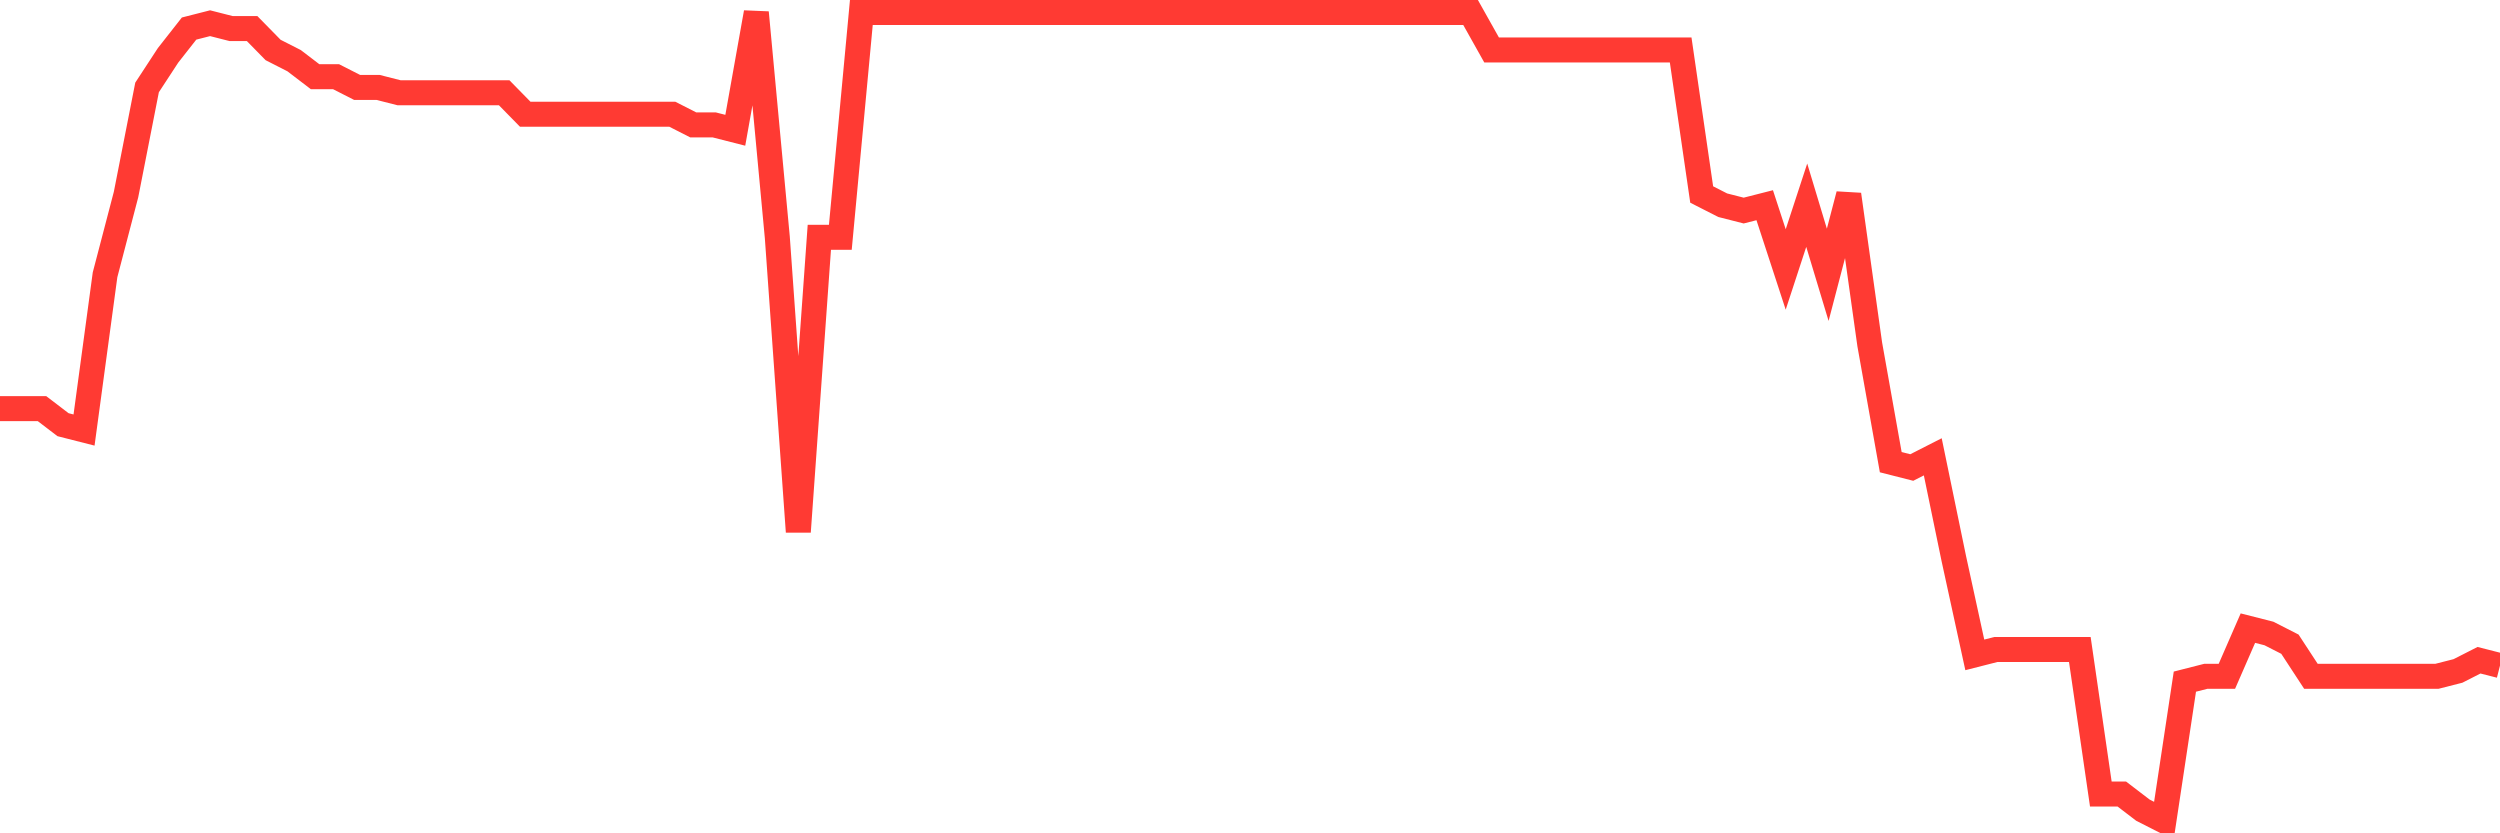 <svg
  xmlns="http://www.w3.org/2000/svg"
  xmlns:xlink="http://www.w3.org/1999/xlink"
  width="120"
  height="40"
  viewBox="0 0 120 40"
  preserveAspectRatio="none"
>
  <polyline
    points="0,19.615 1.008,19.615 2.017,19.615 3.025,20.385 4.034,20.642 5.042,13.191 6.05,9.336 7.059,4.197 8.067,2.656 9.076,1.371 10.084,1.114 11.092,1.371 12.101,1.371 13.109,2.399 14.118,2.913 15.126,3.683 16.134,3.683 17.143,4.197 18.151,4.197 19.16,4.454 20.168,4.454 21.176,4.454 22.185,4.454 23.193,4.454 24.202,4.454 25.21,5.482 26.218,5.482 27.227,5.482 28.235,5.482 29.244,5.482 30.252,5.482 31.261,5.482 32.269,5.482 33.277,5.996 34.286,5.996 35.294,6.253 36.303,0.6 37.311,11.392 38.319,25.525 39.328,11.392 40.336,11.392 41.345,0.6 42.353,0.6 43.361,0.6 44.37,0.6 45.378,0.6 46.387,0.6 47.395,0.6 48.403,0.6 49.412,0.6 50.42,0.6 51.429,0.6 52.437,0.6 53.445,0.6 54.454,0.6 55.462,0.6 56.471,0.6 57.479,0.6 58.487,0.6 59.496,0.6 60.504,0.6 61.513,0.6 62.521,0.6 63.529,0.6 64.538,0.6 65.546,0.6 66.555,0.6 67.563,0.6 68.571,0.6 69.58,0.6 70.588,0.6 71.597,2.399 72.605,2.399 73.613,2.399 74.622,2.399 75.63,2.399 76.639,2.399 77.647,2.399 78.655,2.399 79.664,2.399 80.672,2.399 81.681,9.336 82.689,9.85 83.697,10.107 84.706,9.85 85.714,12.934 86.723,9.85 87.731,13.191 88.739,9.336 89.748,16.531 90.756,22.184 91.765,22.441 92.773,21.927 93.782,26.809 94.79,31.434 95.798,31.177 96.807,31.177 97.815,31.177 98.824,31.177 99.832,31.177 100.84,38.115 101.849,38.115 102.857,38.886 103.866,39.4 104.874,32.719 105.882,32.462 106.891,32.462 107.899,30.15 108.908,30.407 109.916,30.921 110.924,32.462 111.933,32.462 112.941,32.462 113.95,32.462 114.958,32.462 115.966,32.462 116.975,32.462 117.983,32.205 118.992,31.691 120,31.948"
    fill="none"
    stroke="#ff3a33"
    stroke-width="1.2"
  >
  </polyline>
</svg>